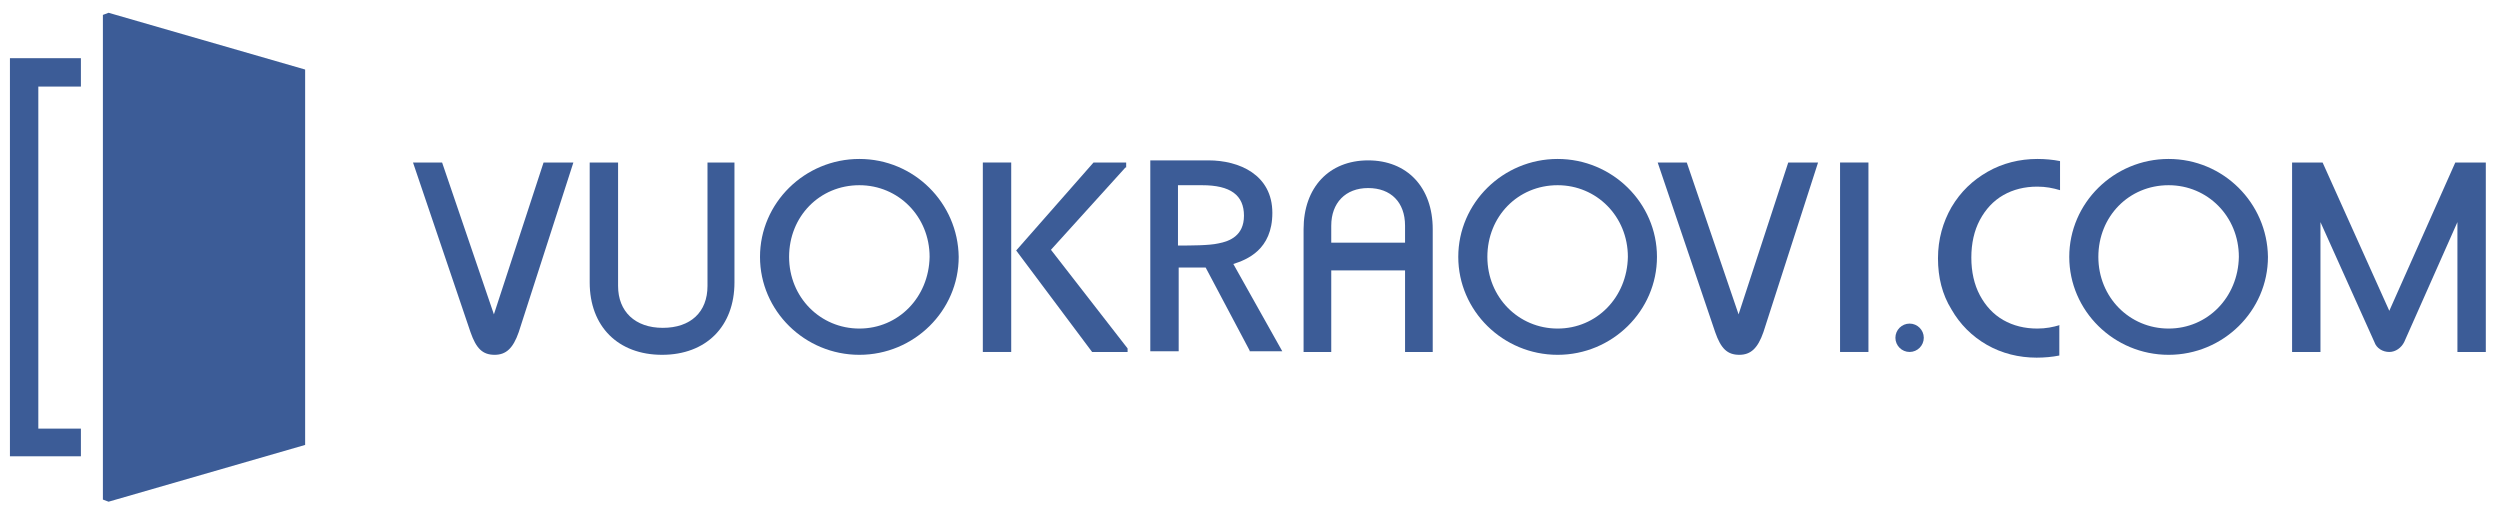 <?xml version="1.0" encoding="utf-8"?>
<!-- Generator: Adobe Illustrator 27.2.0, SVG Export Plug-In . SVG Version: 6.00 Build 0)  -->
<svg version="1.1" id="Layer_1" xmlns="http://www.w3.org/2000/svg" xmlns:xlink="http://www.w3.org/1999/xlink" x="0px" y="0px"
	 viewBox="0 0 352.3 74" style="enable-background:new 0 0 352.3 74;" xml:space="preserve">
<style type="text/css">
	.st0{fill:#3C5C97;}
</style>
<g>
	<g>
		<polygon class="st0" points="15.3,1.8 14.5,2.1 14.5,70.4 15.3,70.7 43,62.7 43,9.8 15.3,1.8 		"/>
		<polygon class="st0" points="1.4,8.2 1.4,12.2 1.4,60.4 1.4,64.3 1.4,64.3 11.4,64.3 11.4,60.4 5.4,60.4 5.4,12.2 11.4,12.2 
			11.4,8.2 5.4,8.2 		"/>
	</g>
	<g>
		<path class="st0" d="M173.8,37.2c1.9-0.6,5.5-2,5.5-7.2c0-5.4-4.7-7.4-9-7.4h-8.2v26.9h4V37.7h3.8l6.2,11.7l0,0.1h4.6L173.8,37.2z
			 M175.3,30.4c0,2.8-2,3.6-3.6,3.9c-1.3,0.3-3.9,0.3-5.7,0.3v-8.5h3.4C173.4,26.1,175.3,27.5,175.3,30.4z"/>
		<path class="st0" d="M269.1,49.6c1.1,0,2-0.9,2-2s-0.9-2-2-2c-1.1,0-2,0.9-2,2S268,49.6,269.1,49.6z"/>
		<path class="st0" d="M219.5,22.4c-7.7,0-14,6.2-14,13.8c0,7.6,6.3,13.8,14,13.8c7.7,0,14-6.2,14-13.8
			C233.5,28.6,227.2,22.4,219.5,22.4z M219.5,46.3c-5.5,0-9.9-4.4-9.9-10.1c0-5.7,4.3-10.1,9.9-10.1c5.5,0,9.9,4.4,9.9,10.1
			C229.3,41.9,225,46.3,219.5,46.3z"/>
		<path class="st0" d="M252,22.9l-7,21.4l-7.3-21.4h-4.1l8.1,23.9c0.8,2.3,1.7,3.2,3.4,3.2c1.6,0,2.6-0.9,3.4-3.2l7.7-23.9H252z"/>
		<rect x="259.3" y="22.9" class="st0" width="4" height="26.7"/>
		<path class="st0" d="M305.6,22.4c-7.7,0-14,6.2-14,13.8c0,7.6,6.3,13.8,14,13.8c7.7,0,14-6.2,14-13.8
			C319.5,28.6,313.3,22.4,305.6,22.4z M305.6,46.3c-5.5,0-9.9-4.4-9.9-10.1c0-5.7,4.3-10.1,9.9-10.1c5.5,0,9.9,4.4,9.9,10.1
			C315.4,41.9,311.1,46.3,305.6,46.3z"/>
		<path class="st0" d="M350.3,22.9v26.7h-4V31.3l-7.5,16.9c-0.4,0.8-1.2,1.4-2.1,1.4l0,0c-0.9,0-1.8-0.5-2.1-1.4l-7.6-16.9v18.3H323
			V22.9h4.3l9.4,20.9l9.3-20.9H350.3z"/>
		<path class="st0" d="M290.3,45.8c-1,0.3-2,0.5-3.2,0.5c-1.8,0-3.4-0.4-4.8-1.2c-1.4-0.8-2.5-2-3.3-3.5c-0.8-1.5-1.2-3.3-1.2-5.3
			c0-2,0.4-3.8,1.2-5.3c0.8-1.5,1.9-2.7,3.3-3.5c1.4-0.8,3-1.2,4.8-1.2c1.2,0,2.2,0.2,3.2,0.5v-4.1c-1-0.2-2.1-0.3-3.2-0.3
			c-2.5,0-4.9,0.6-7,1.8c-2.1,1.2-3.8,2.8-5.1,5c-1.2,2.1-1.9,4.5-1.9,7.2s0.6,5.1,1.9,7.2c1.2,2.1,2.9,3.8,5,5
			c2.1,1.2,4.5,1.8,7,1.8c1.1,0,2.2-0.1,3.2-0.3V45.8z"/>
		<path class="st0" d="M121.1,22.4c-7.7,0-14,6.2-14,13.8c0,7.6,6.3,13.8,14,13.8c7.7,0,14-6.2,14-13.8
			C135,28.6,128.8,22.4,121.1,22.4z M121.1,46.3c-5.5,0-9.9-4.4-9.9-10.1c0-5.7,4.3-10.1,9.9-10.1c5.5,0,9.9,4.4,9.9,10.1
			C130.9,41.9,126.6,46.3,121.1,46.3z"/>
		<path class="st0" d="M76.6,22.9l-7,21.4l-7.3-21.4h-4.1l8.1,23.9c0.8,2.3,1.7,3.2,3.4,3.2c1.6,0,2.6-0.9,3.4-3.2l7.7-23.9H76.6z"
			/>
		<path class="st0" d="M103.7,22.9h-4v17.4c0,3.7-2.4,5.9-6.3,5.9c-3.9,0-6.3-2.3-6.3-5.9V22.9h-4v16.9c0,6.2,4,10.2,10.2,10.2
			c6.2,0,10.2-4,10.2-10.2V22.9z"/>
		<path class="st0" d="M187.6,49.6V38.1h10.4v11.5h3.9V32.3c0-5.9-3.6-9.7-9.1-9.7c-5.5,0-9.1,3.8-9.1,9.7v17.3H187.6z M187.6,31.8
			c0-3.2,2-5.3,5.2-5.3c3.2,0,5.2,2,5.2,5.3v2.4h-10.4V31.8z"/>
		<rect x="138.5" y="22.9" class="st0" width="4" height="26.7"/>
		<polygon class="st0" points="158.9,49.6 158.9,49.1 148.1,35.2 158.6,23.6 158.7,23.6 158.7,22.9 154.1,22.9 143.2,35.3 
			153.9,49.6 		"/>
	</g>
</g>
</svg>

